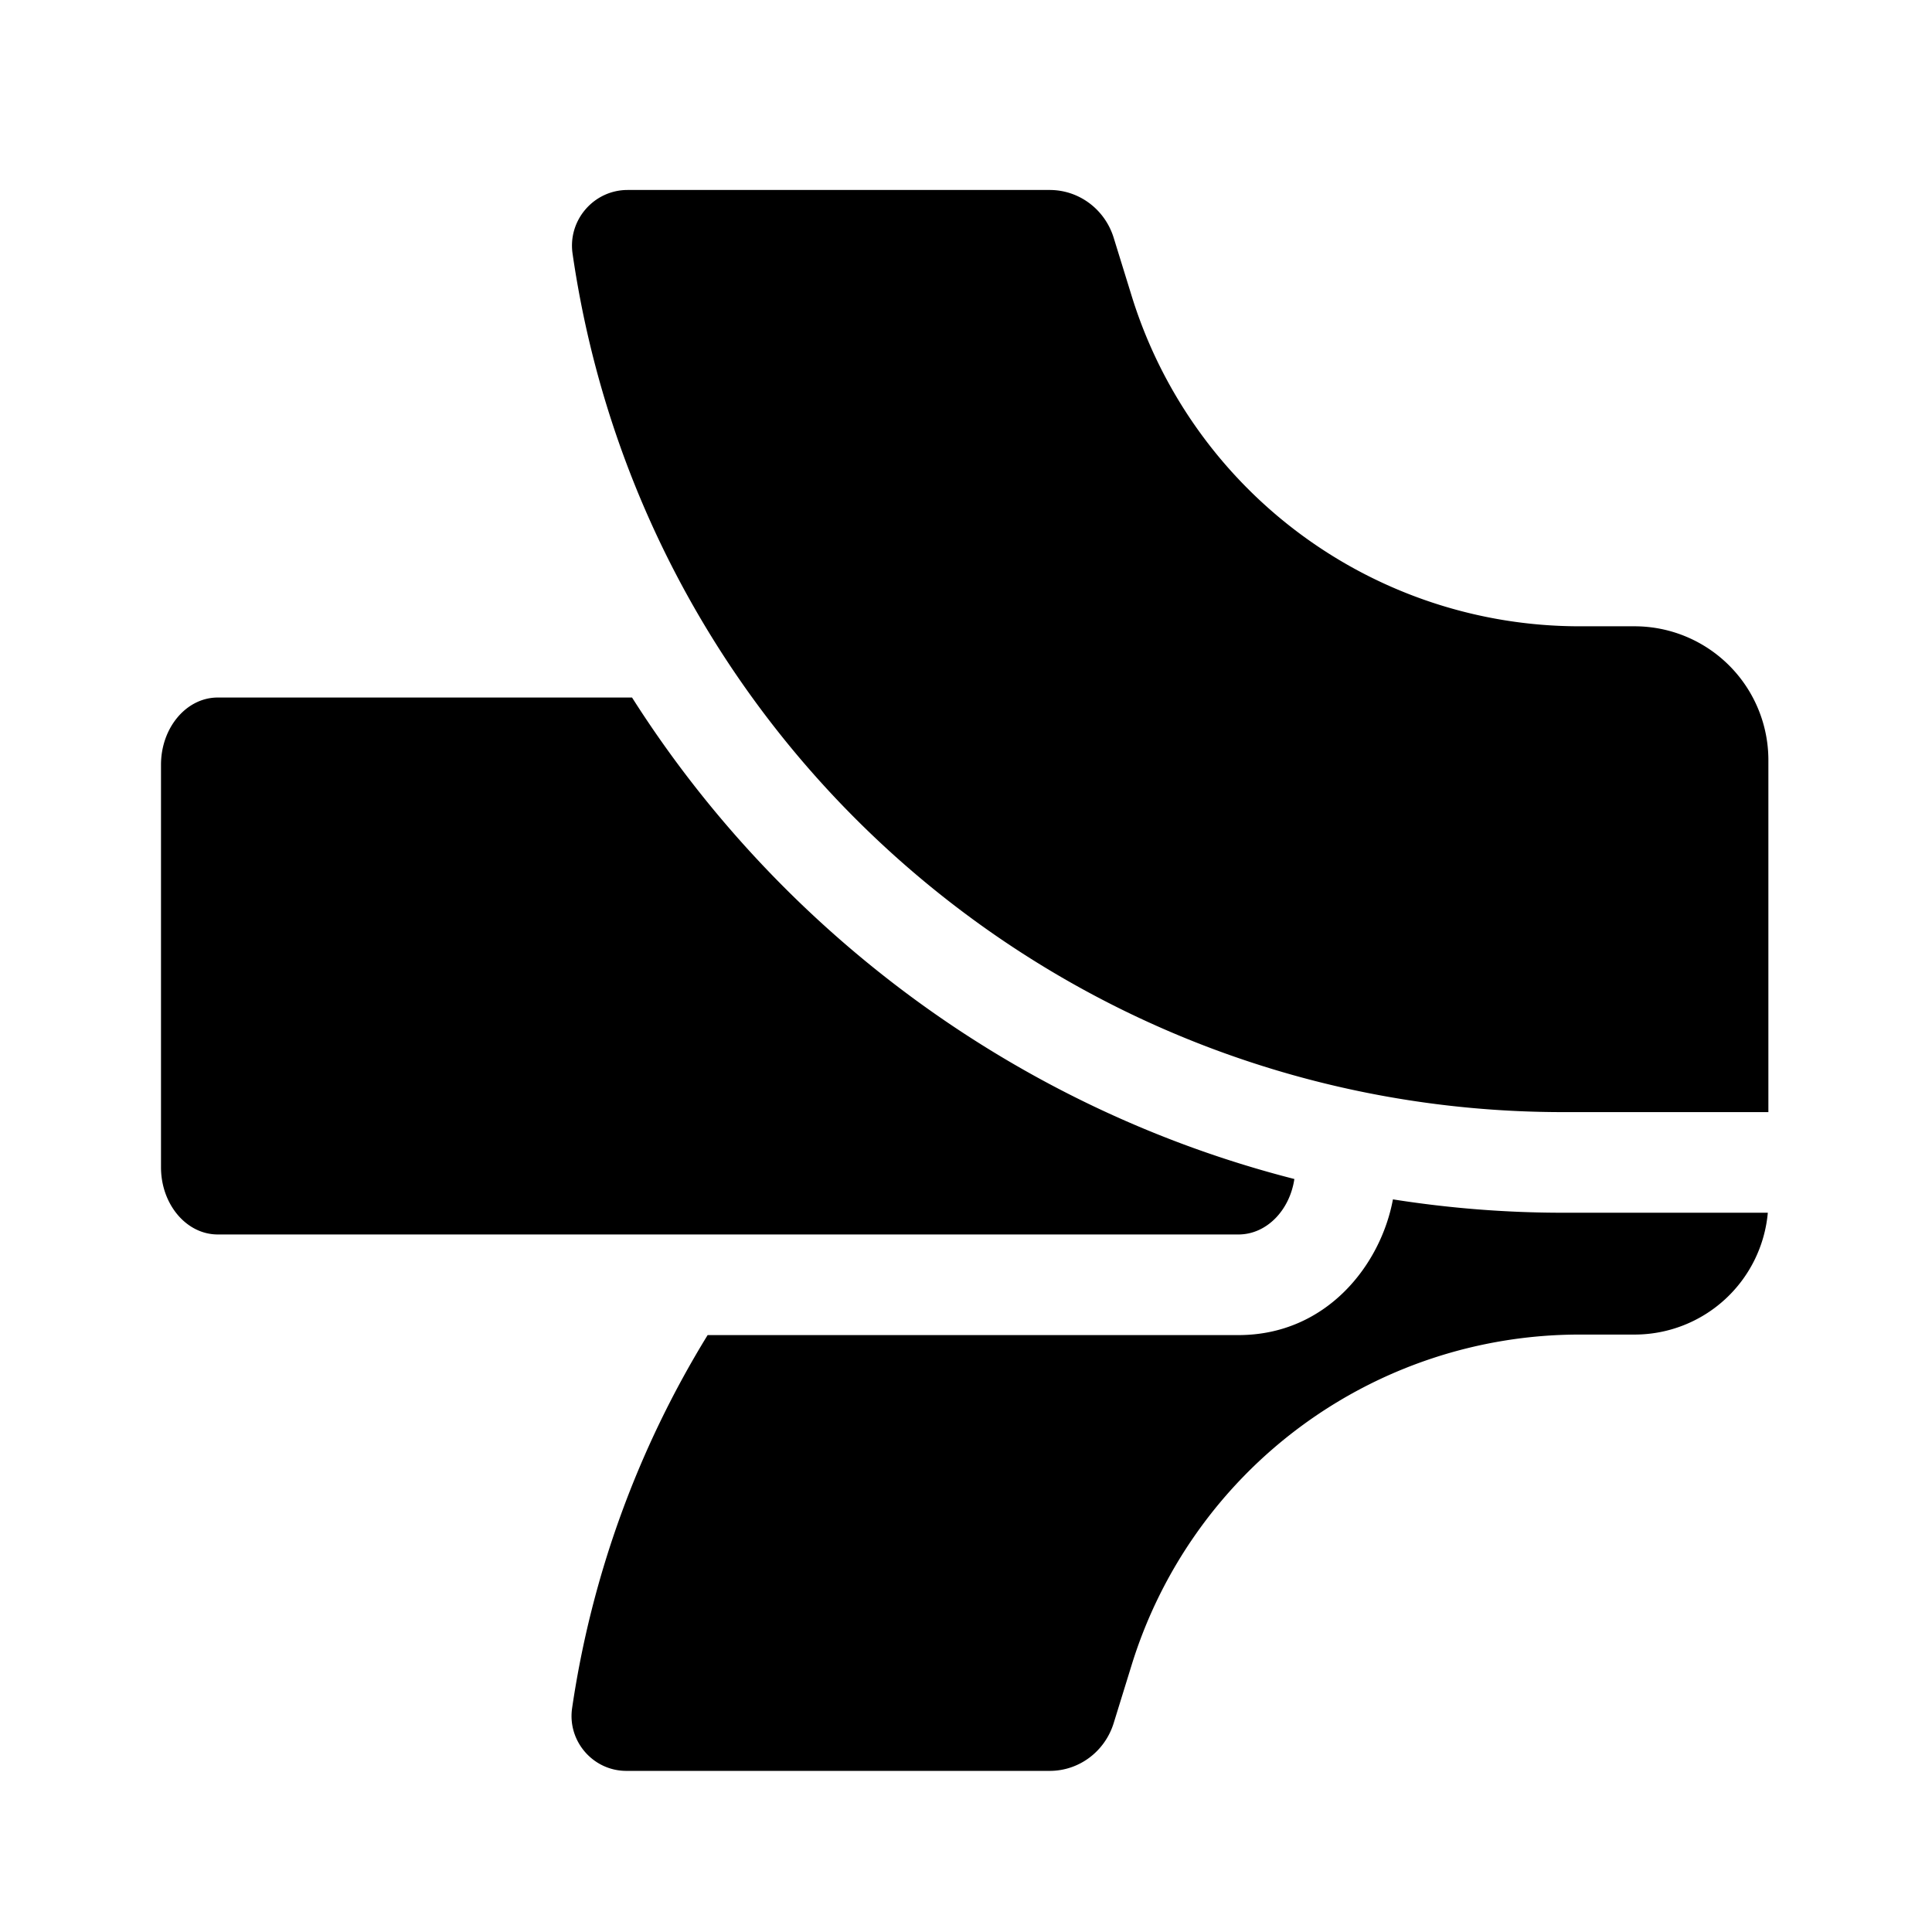 <svg xmlns="http://www.w3.org/2000/svg" width="48" height="48" fill="currentColor"><path fill-rule="evenodd" d="M14.225 6.3c-.12-.83.528-1.58 1.367-1.58H26.08c.729 0 1.367.48 1.587 1.18l.439 1.42a11.648 11.648 0 0 0 11.128 8.24h1.377a3.326 3.326 0 0 1 3.324 3.33v8.74h-5.1C26.48 27.63 16 18.55 14.225 6.3Zm1.478 11.03c3.733 5.877 9.629 10.22 16.455 11.962-.116.781-.693 1.378-1.388 1.378H5.41C4.63 30.67 4 29.92 4 29V19c0-.92.63-1.67 1.41-1.67h10.293Zm1.878 15.84a24.489 24.489 0 0 0-3.367 9.267c-.12.82.52 1.56 1.348 1.56H26.08c.729 0 1.367-.48 1.587-1.18l.439-1.42a11.648 11.648 0 0 1 11.128-8.24h1.377a3.325 3.325 0 0 0 3.31-3.027h-5.09c-1.432 0-2.843-.114-4.224-.332-.3 1.622-1.645 3.372-3.838 3.372H17.58Z" clip-rule="evenodd"/></svg>